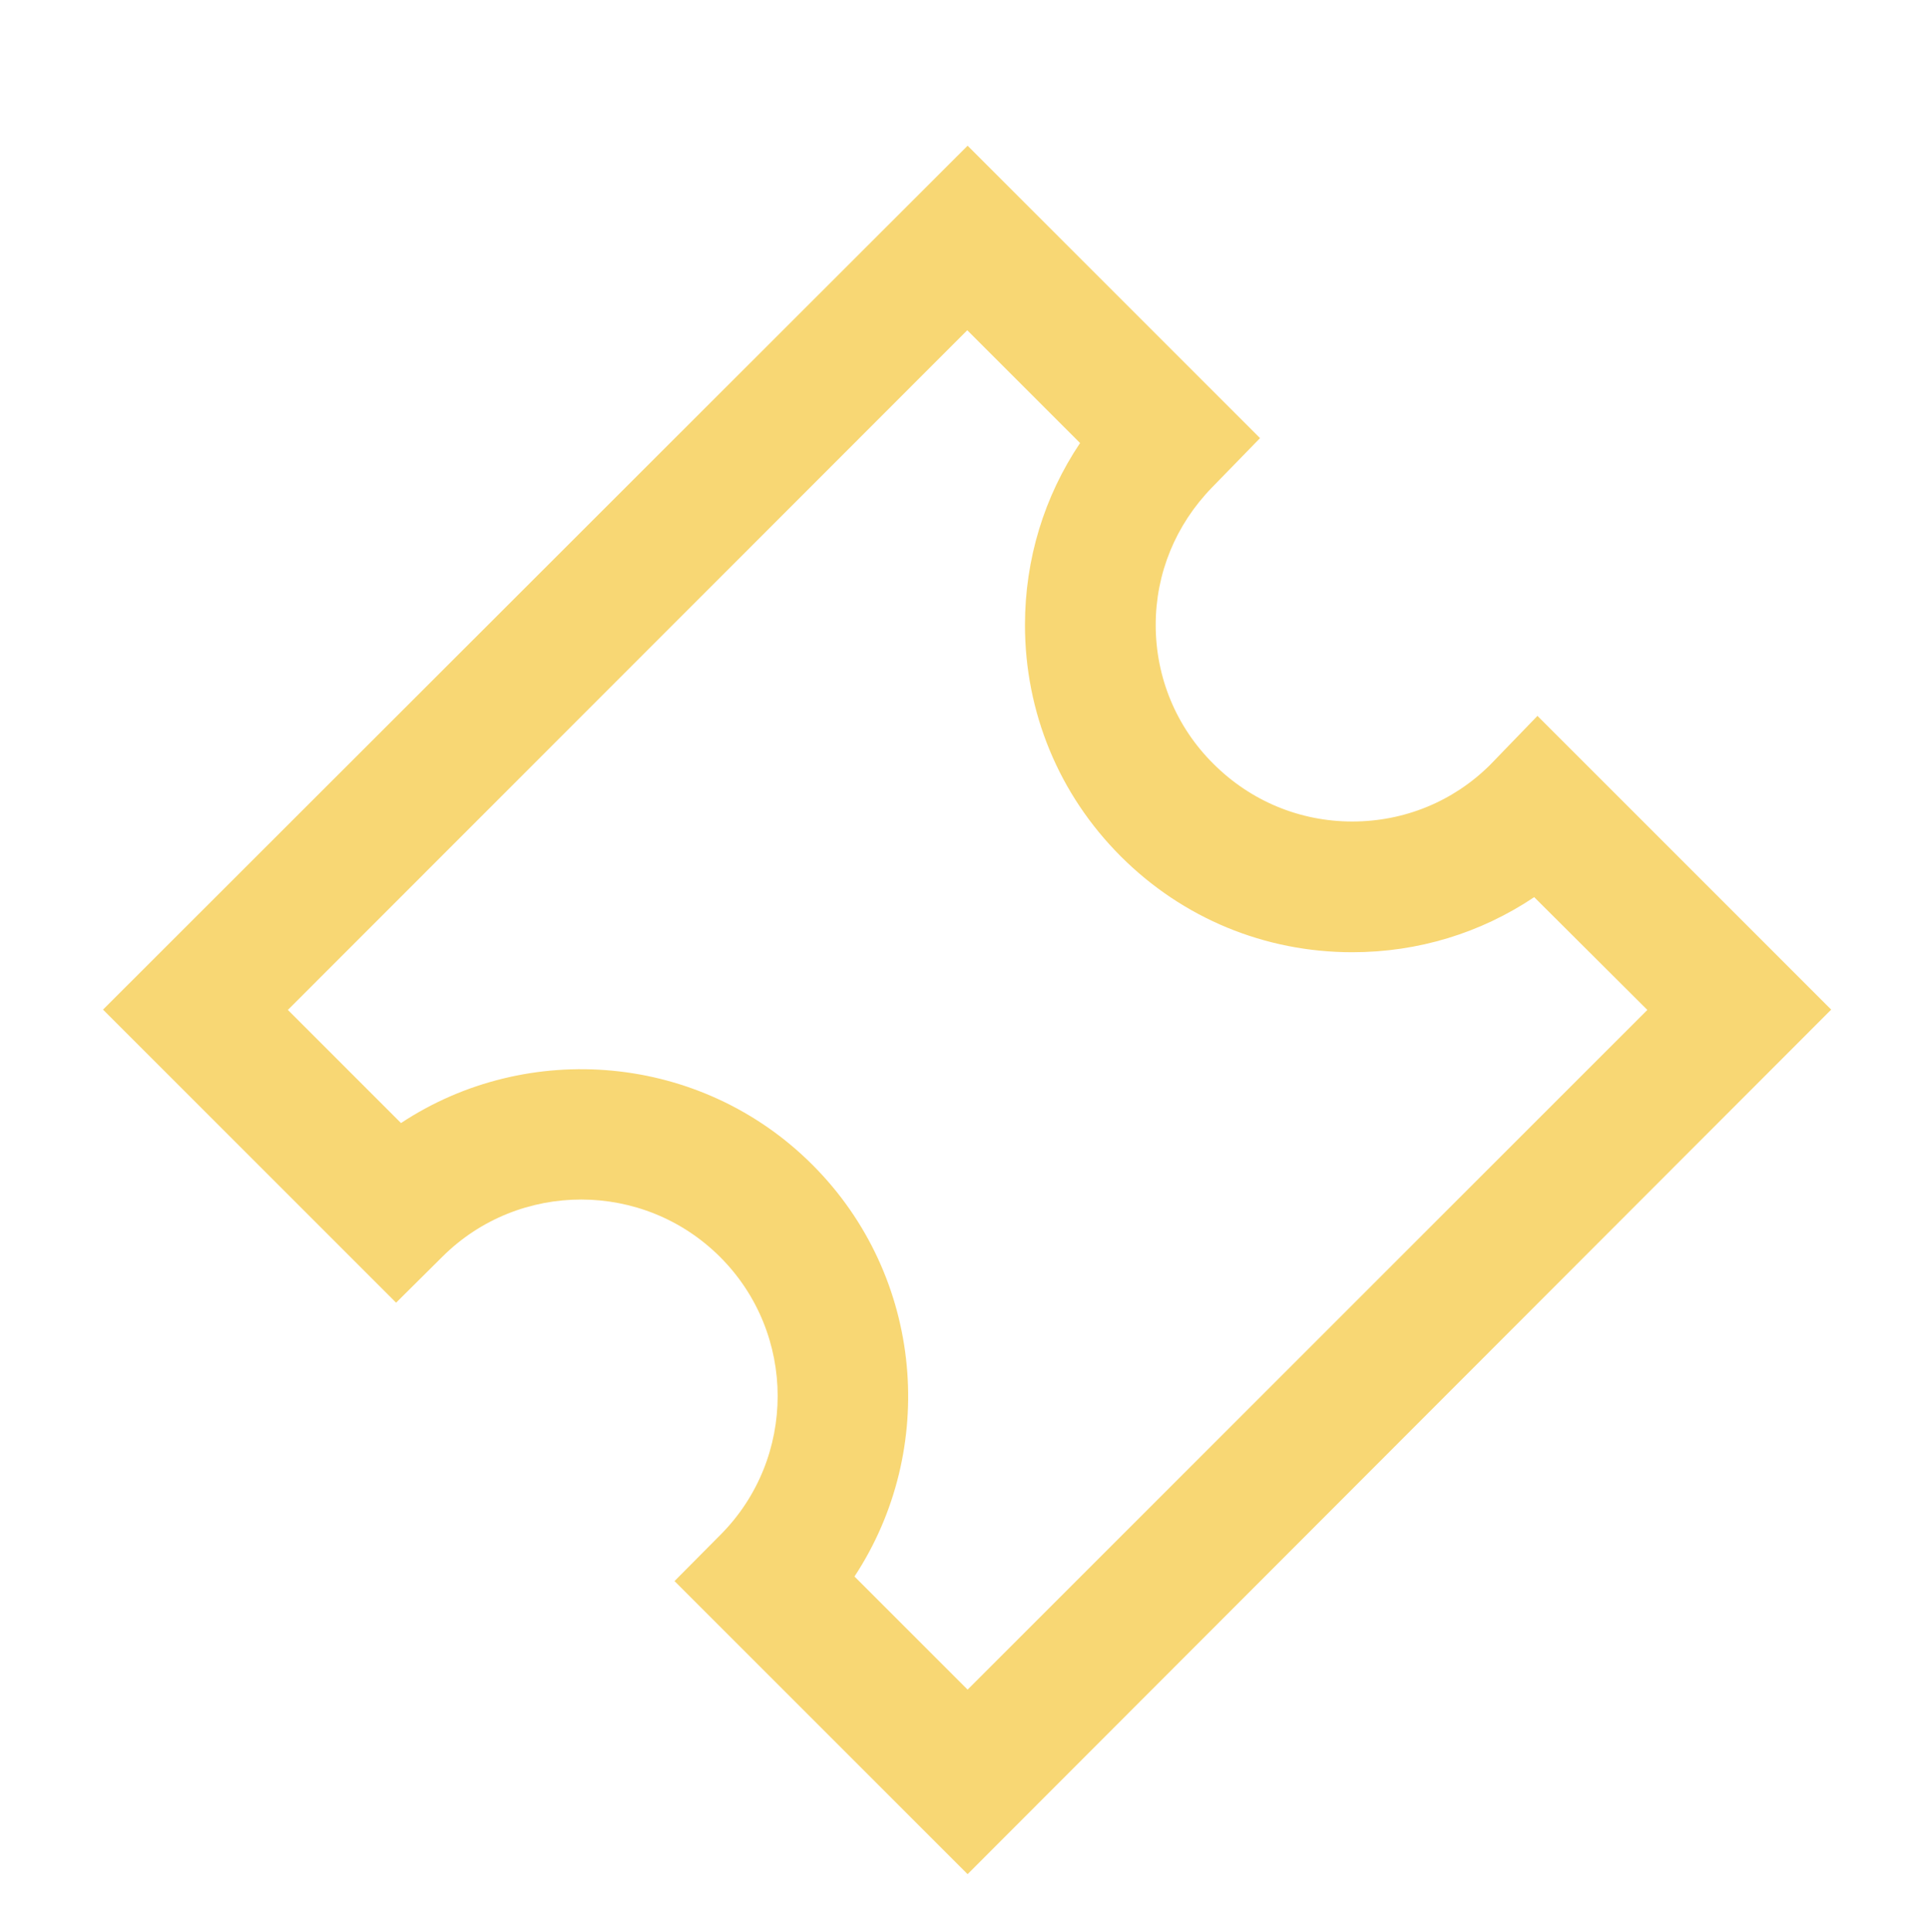 <?xml version="1.0" encoding="utf-8"?>
<!-- Generator: Adobe Illustrator 25.0.0, SVG Export Plug-In . SVG Version: 6.00 Build 0)  -->
<svg version="1.1" id="Camada_1" xmlns="http://www.w3.org/2000/svg" xmlns:xlink="http://www.w3.org/1999/xlink" x="0px" y="0px"
	 viewBox="0 0 59.17 59.26" style="enable-background:new 0 0 59.17 59.26;" xml:space="preserve">
<style type="text/css">
	.st0{fill:#F8D774;}
</style>
<g>
	<path class="st0" d="M29.68,57.49l-8.99-8.99l1.41-1.42c2.34-2.35,2.34-6.17-0.01-8.52c-2.35-2.35-6.17-2.35-8.52-0.01l-1.42,1.41
		l-8.99-8.99L29.68,4.47l8.97,8.97l-1.47,1.51c-1.12,1.15-1.73,2.64-1.73,4.22c0,1.61,0.63,3.13,1.77,4.26
		c1.14,1.14,2.65,1.77,4.26,1.77c1.59,0,3.09-0.61,4.22-1.73l1.46-1.51l9.01,9.01L29.68,57.49z M26.21,48.36l3.47,3.47l20.85-20.85
		l-3.47-3.46c-1.64,1.1-3.56,1.69-5.58,1.69c-2.68,0-5.2-1.04-7.1-2.94c-1.9-1.9-2.94-4.42-2.94-7.1c0-2.02,0.59-3.94,1.69-5.58
		l-3.46-3.46L8.83,30.98l3.47,3.47c3.89-2.57,9.2-2.14,12.62,1.28C28.35,39.16,28.77,44.47,26.21,48.36z"/>
</g>
</svg>
